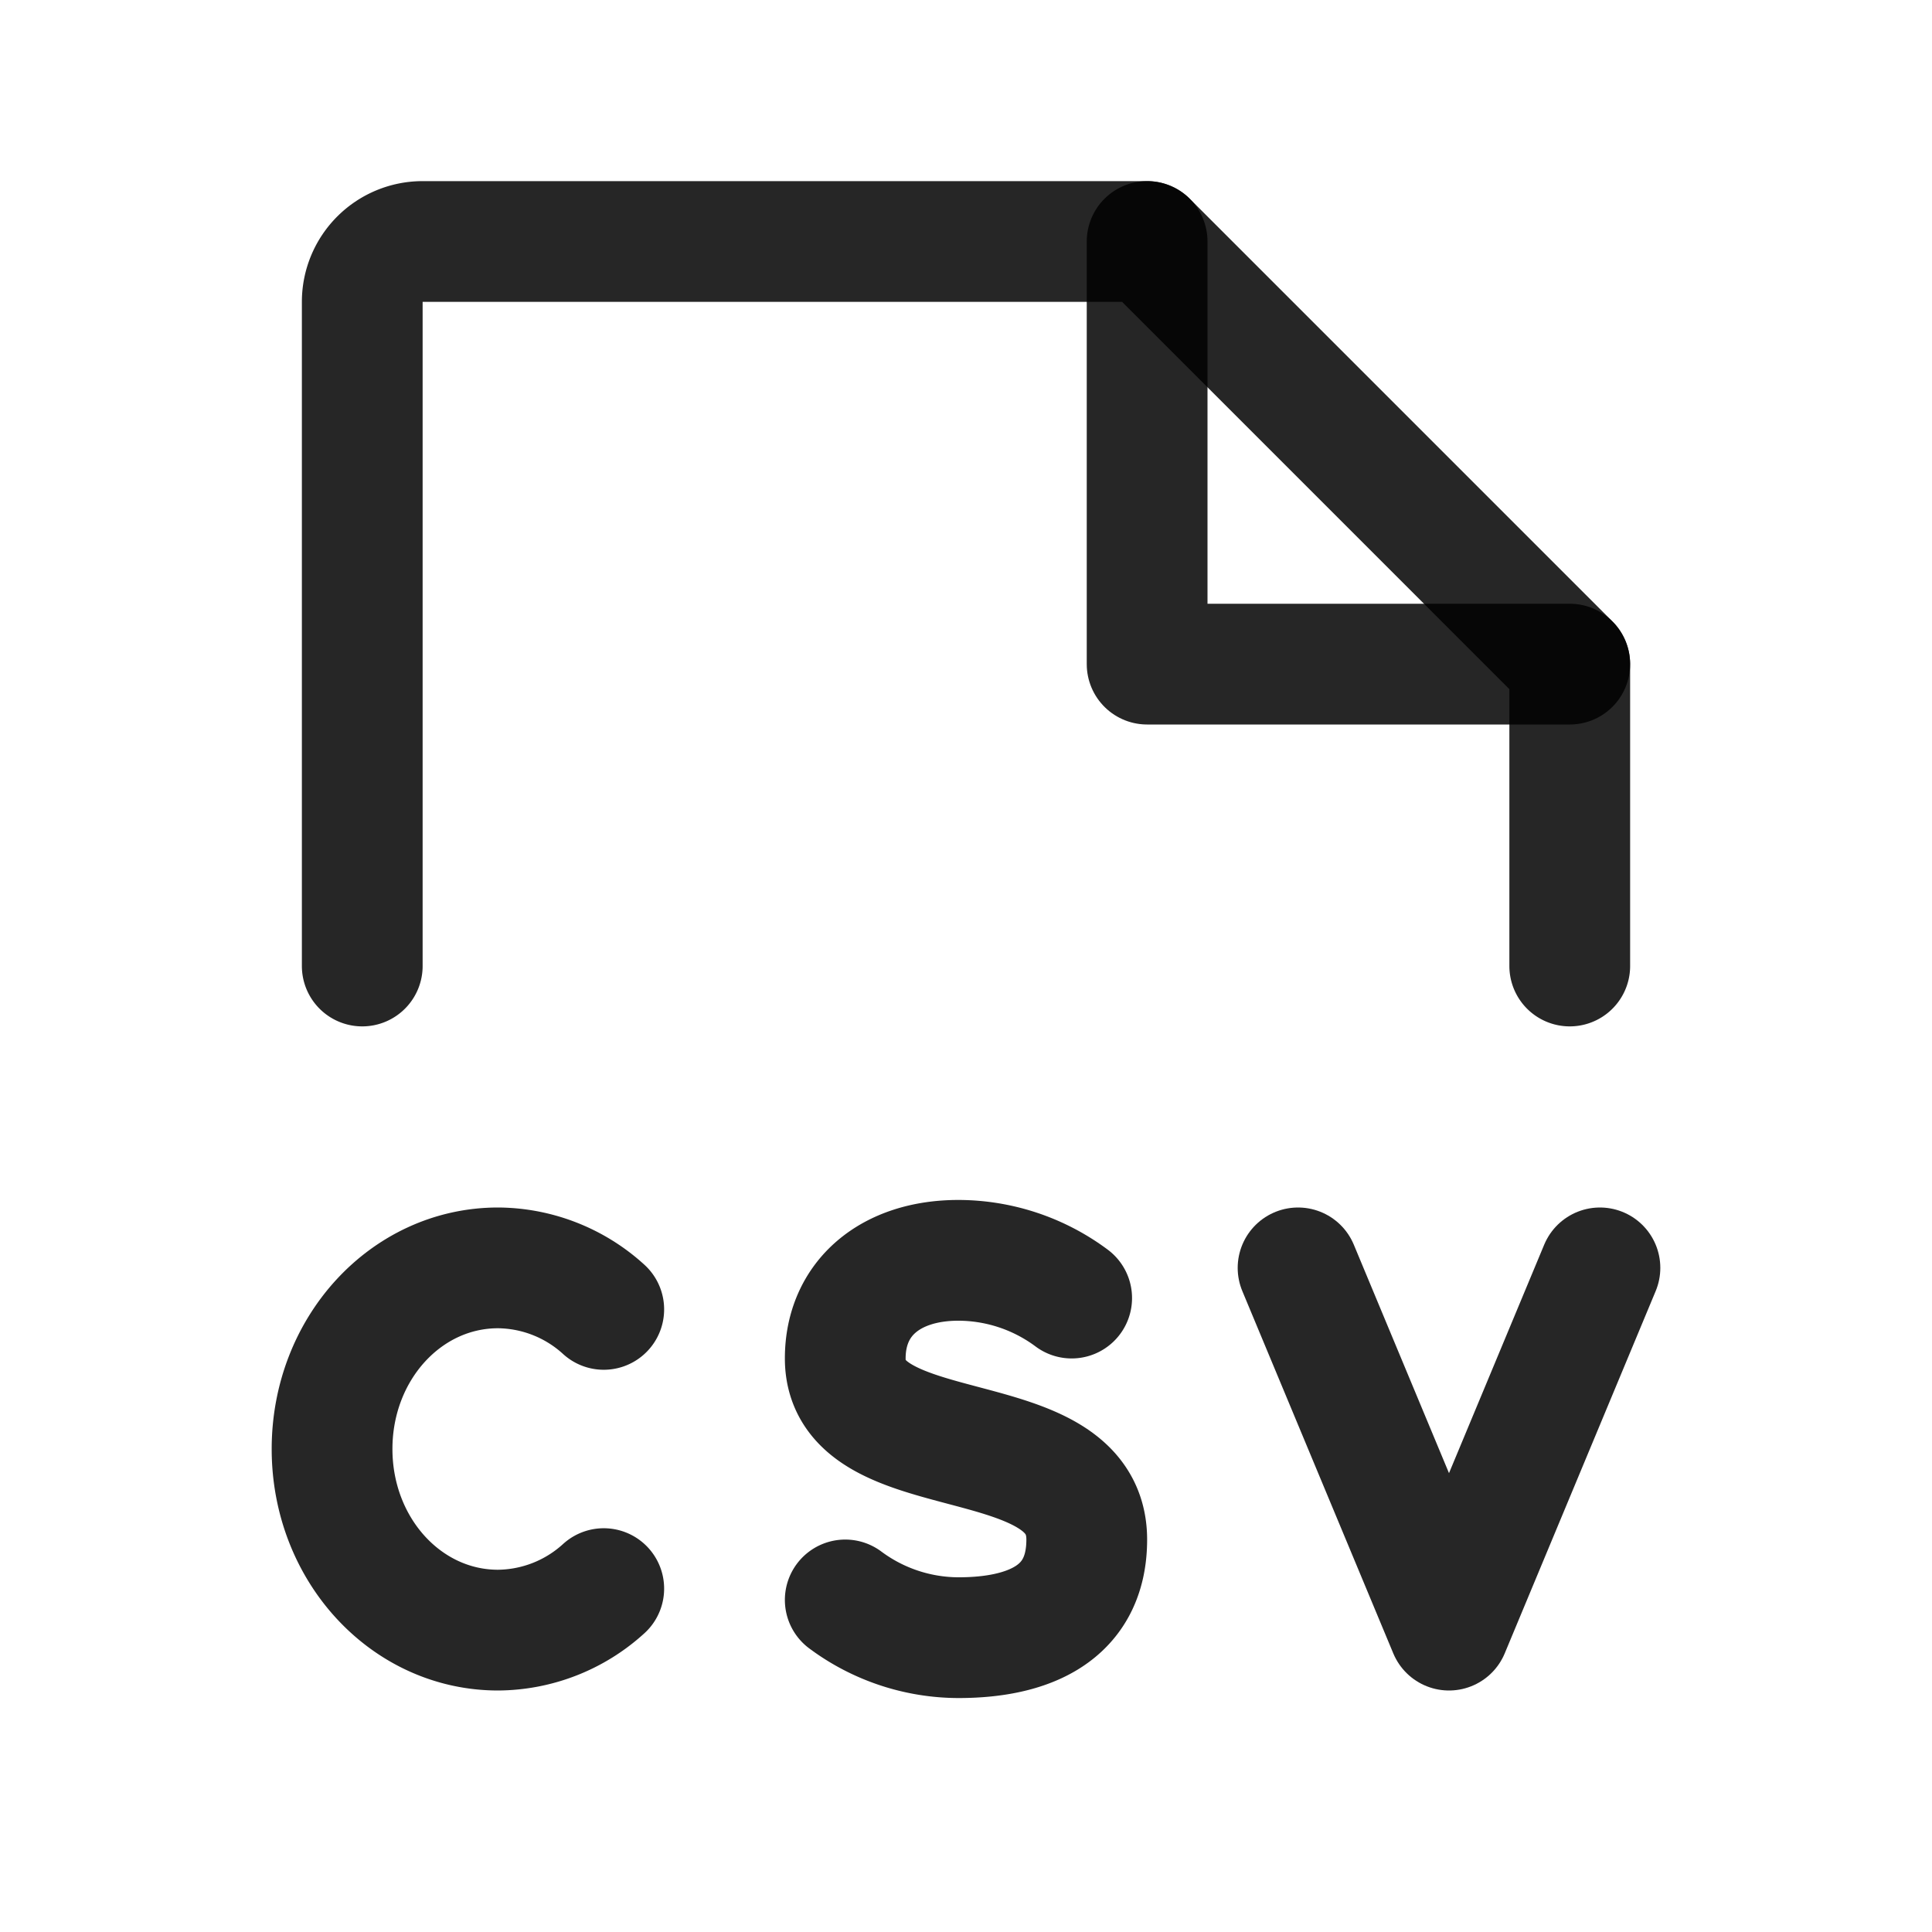 <svg xmlns:xlink="http://www.w3.org/1999/xlink" xmlns="http://www.w3.org/2000/svg" width="256" height="256" fill="currentColor" viewBox="0 0 256 256"><rect width="256" height="256" fill="none"></rect><polyline points="172 168 192 216 212 168" fill="none" stroke="#000000" stroke-linecap="round" stroke-linejoin="round" stroke-width="16px" stroke-opacity="0.85"></polyline><path d="M80,210.5A21,21,0,0,1,66,216c-12.2,0-22-10.7-22-24s9.8-24,22-24a21,21,0,0,1,14,5.5" fill="none" stroke="#000000" stroke-linecap="round" stroke-linejoin="round" stroke-width="16px" stroke-opacity="0.85"></path><path d="M112,212a25.2,25.2,0,0,0,15,5c9,0,17-3,17-13,0-16-32-9-32-24,0-8,6-13,15-13a25.2,25.2,0,0,1,15,5" fill="none" stroke="#000000" stroke-linecap="round" stroke-linejoin="round" stroke-width="16px" stroke-opacity="0.85"></path><path d="M48,128V40a8,8,0,0,1,8-8h96l56,56v40" fill="none" stroke="#000000" stroke-linecap="round" stroke-linejoin="round" stroke-width="16px" stroke-opacity="0.85"></path><polyline points="152 32 152 88 208 88" fill="none" stroke="#000000" stroke-linecap="round" stroke-linejoin="round" stroke-width="16px" stroke-opacity="0.85"></polyline></svg>